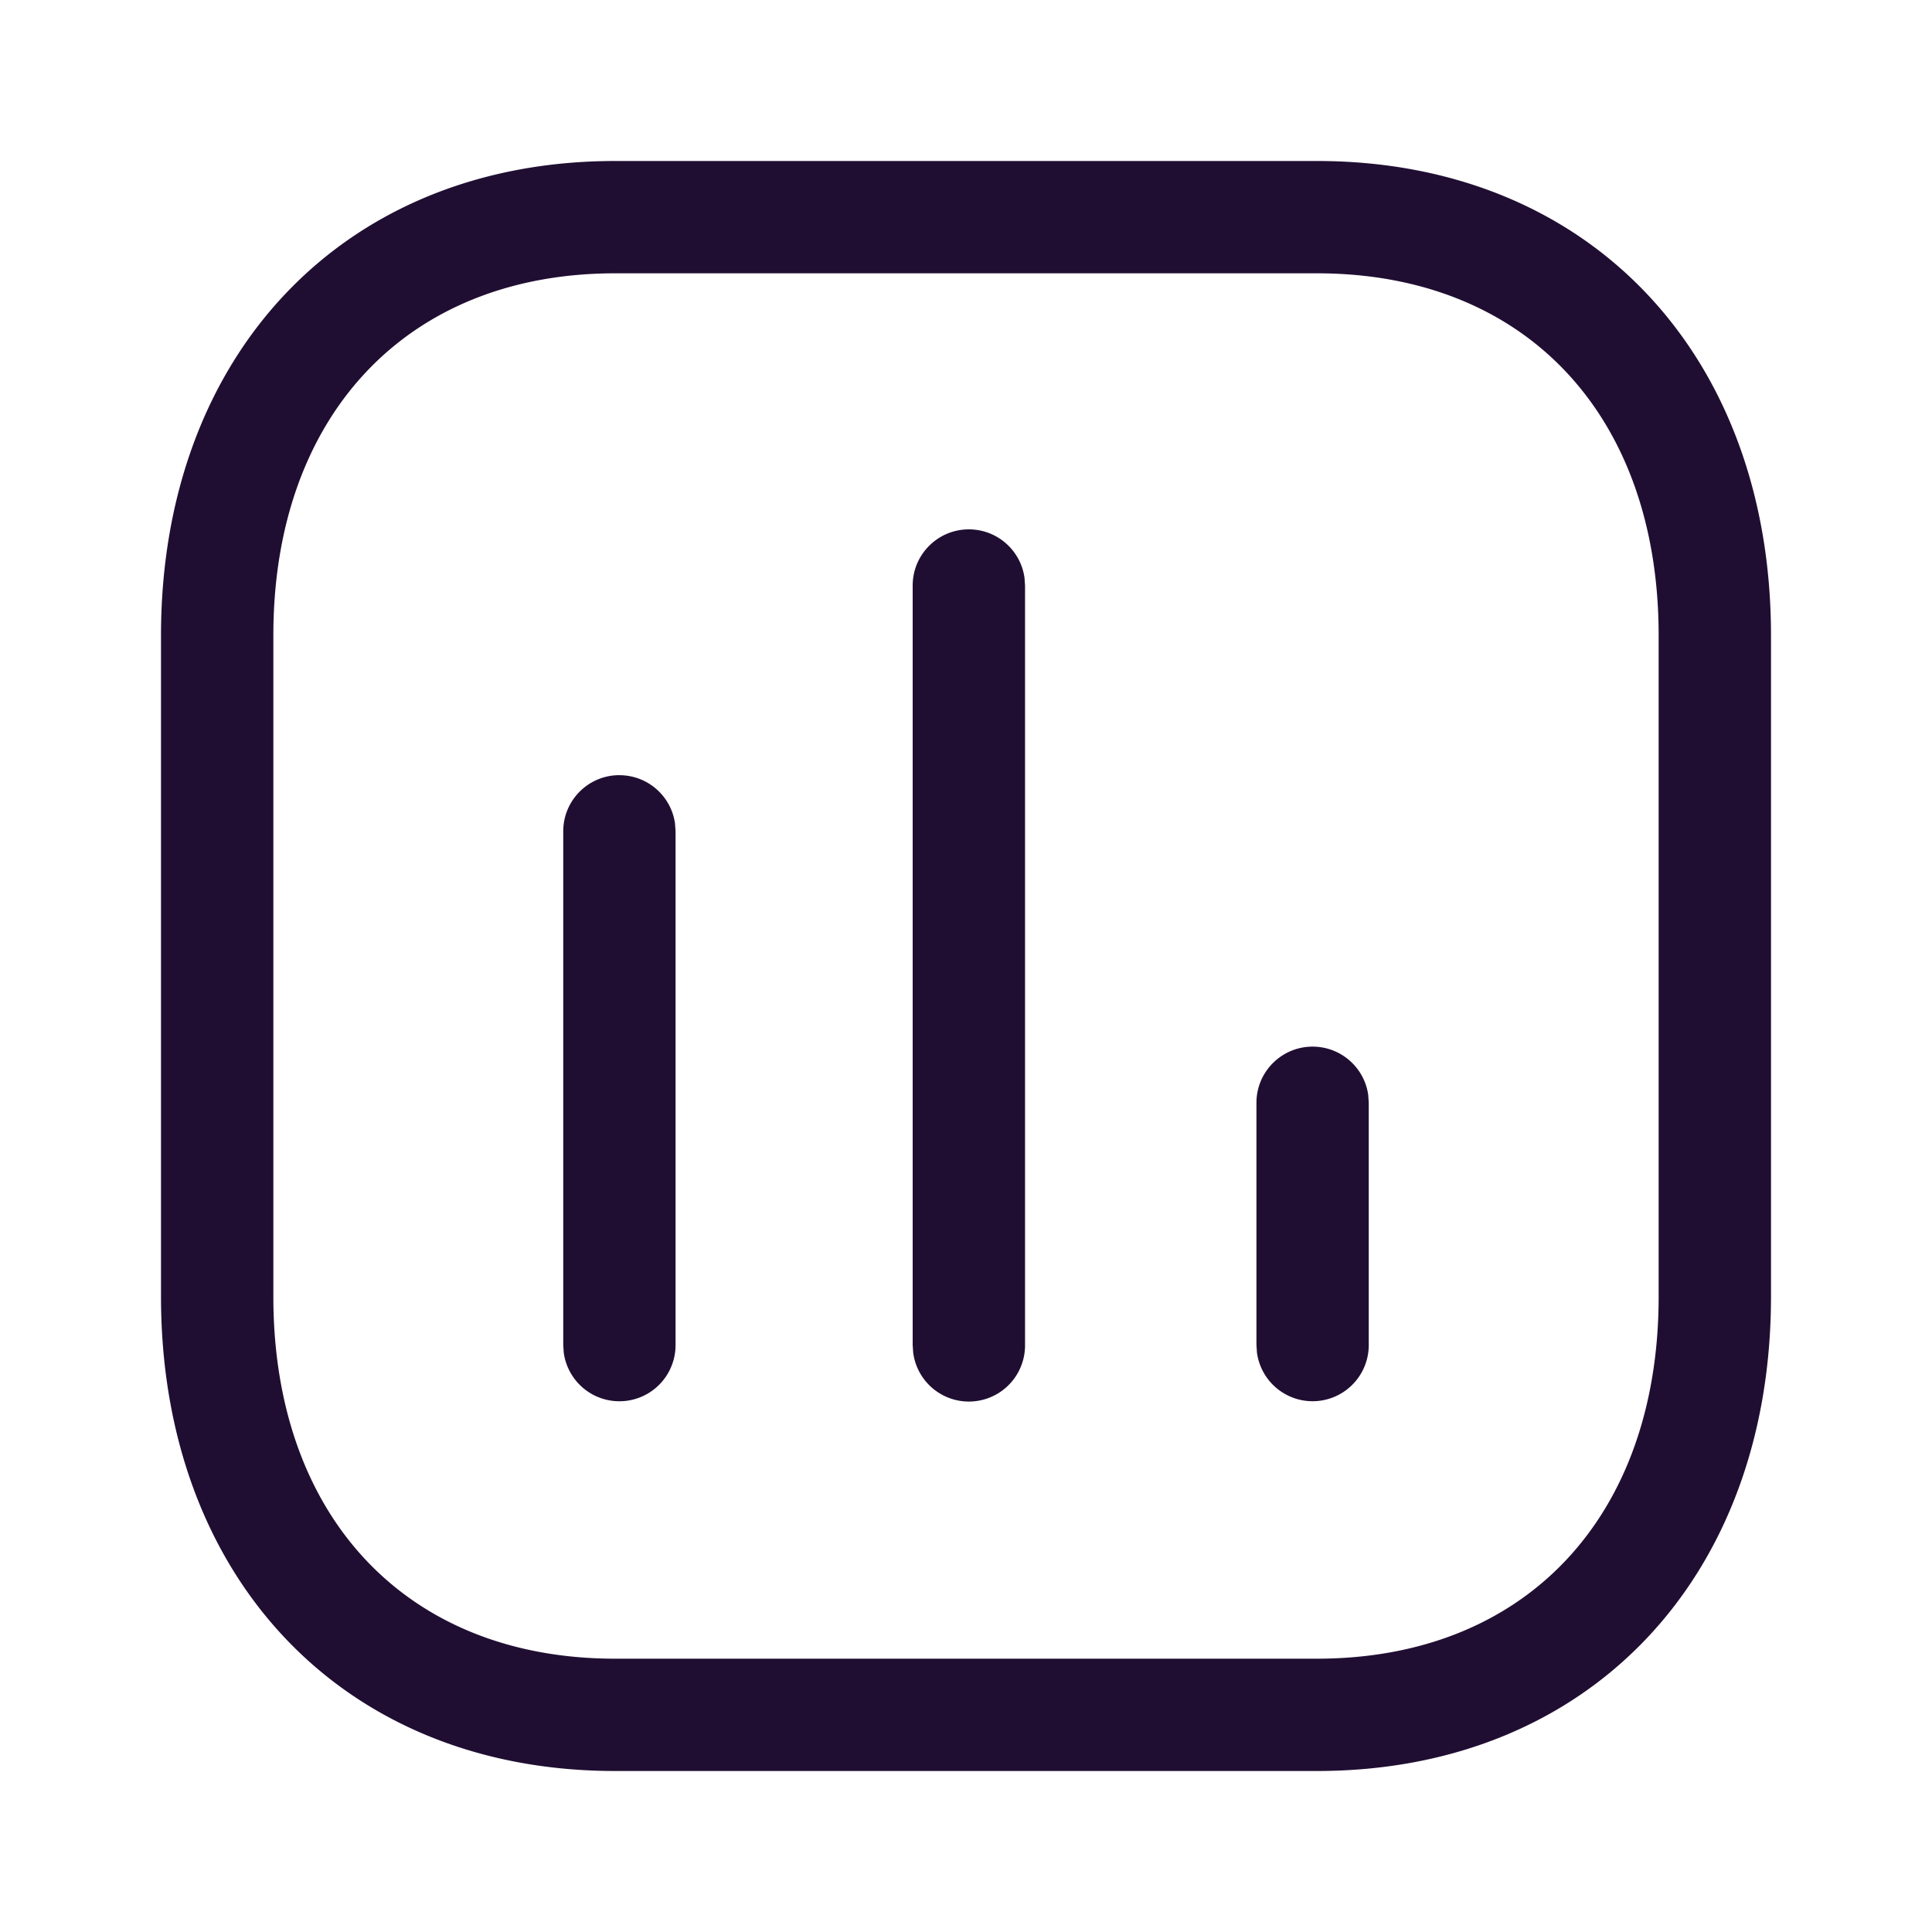 <?xml version="1.0" encoding="utf-8"?>
<svg xmlns="http://www.w3.org/2000/svg" width="45" height="45" viewBox="0 0 45 45">
    <path d="M30.673 3.75c6.358 0 10.577 4.531 10.577 11.05v15.4c0 6.519-4.219 11.05-10.577 11.05H14.327C7.97 41.25 3.75 36.719 3.75 30.2V14.8c0-6.513 4.23-11.05 10.577-11.05h16.346zm0 2.616H14.327c-4.86 0-7.96 3.327-7.96 8.434v15.4c0 5.114 3.09 8.434 7.96 8.434h16.346c4.87 0 7.96-3.32 7.96-8.434V14.8c0-5.114-3.09-8.434-7.96-8.434zm-16.246 11.69c.662 0 1.21.491 1.296 1.13l.012.177V31.33a1.308 1.308 0 0 1-2.604.177l-.012-.177V19.363c0-.722.585-1.308 1.308-1.308zm8.14-5.726c.662 0 1.209.492 1.296 1.13l.012.178v17.69a1.308 1.308 0 0 1-2.605.178l-.012-.177V13.638c0-.722.586-1.308 1.308-1.308zm8.006 12.048c.662 0 1.21.492 1.296 1.13l.012.178v5.643a1.308 1.308 0 0 1-2.604.177l-.012-.177v-5.643c0-.722.586-1.308 1.308-1.308z" fill="#200E32" fill-rule="nonzero"/>
</svg>